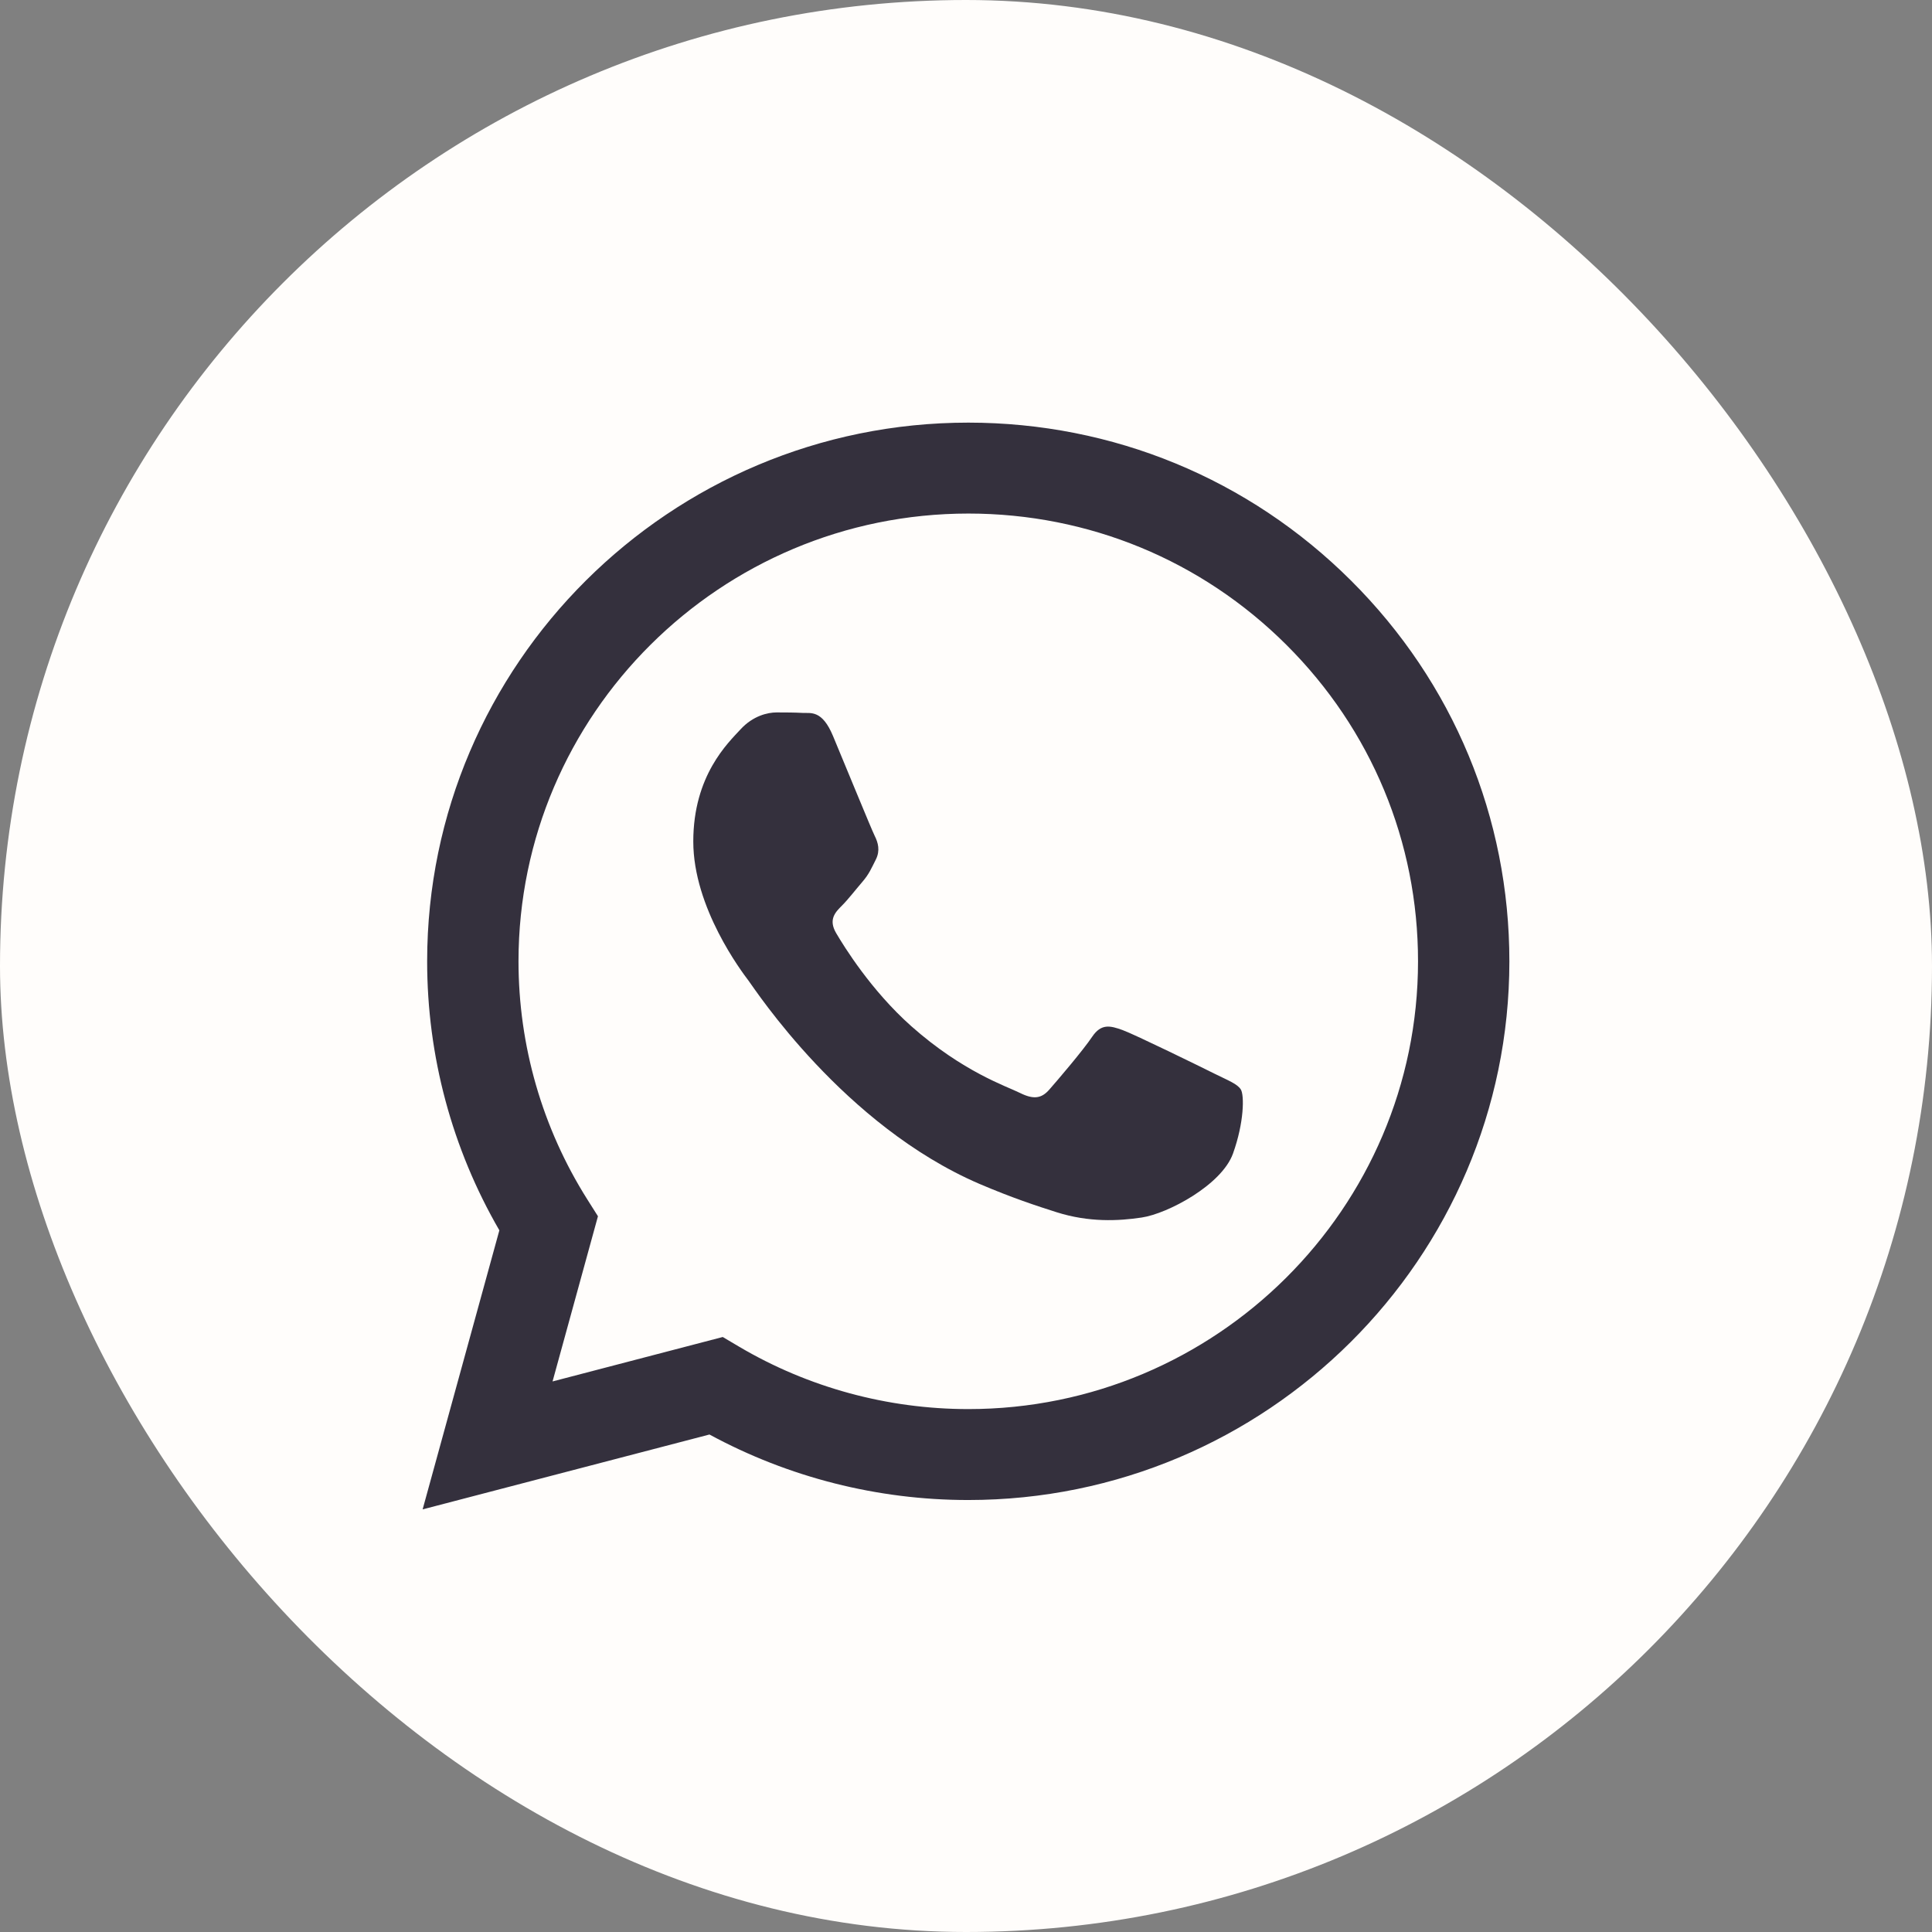 <svg width="32" height="32" viewBox="0 0 32 32" fill="none" xmlns="http://www.w3.org/2000/svg">
<rect x="0" y="0" width="32" height="32" fill="#808080" stroke="none"/>
<rect width="32" height="32" rx="16" fill="#FFFDFB"/>
<path fill-rule="evenodd" clip-rule="evenodd" d="M22.377 9.616C20.685 7.93 18.435 7.001 16.038 7C11.098 7 7.077 11.001 7.075 15.919C7.074 17.491 7.487 19.025 8.271 20.378L7 25L11.751 23.76C13.06 24.47 14.534 24.845 16.034 24.845H16.038C16.037 24.845 16.038 24.845 16.038 24.845C20.977 24.845 24.998 20.844 25 15.926C25.001 13.543 24.07 11.302 22.377 9.616ZM16.038 23.339H16.035C14.698 23.338 13.387 22.981 12.243 22.306L11.971 22.145L9.152 22.881L9.904 20.145L9.727 19.865C8.982 18.684 8.588 17.32 8.588 15.919C8.59 11.832 11.932 8.506 16.041 8.506C18.03 8.507 19.901 9.279 21.307 10.681C22.713 12.082 23.488 13.944 23.487 15.925C23.485 20.013 20.143 23.339 16.038 23.339Z" fill="#34303D"/>
<path fill-rule="evenodd" clip-rule="evenodd" d="M20.123 17.787C19.899 17.675 18.799 17.136 18.593 17.061C18.388 16.987 18.239 16.95 18.089 17.173C17.94 17.396 17.511 17.898 17.38 18.047C17.25 18.196 17.119 18.214 16.895 18.103C16.671 17.991 15.95 17.756 15.094 16.997C14.428 16.405 13.979 15.676 13.848 15.453C13.718 15.229 13.835 15.109 13.947 14.998C14.047 14.898 14.171 14.737 14.283 14.607C14.395 14.477 14.432 14.384 14.507 14.236C14.581 14.087 14.544 13.957 14.488 13.845C14.432 13.733 13.984 12.636 13.797 12.19C13.616 11.756 13.431 11.815 13.293 11.808C13.163 11.801 13.014 11.8 12.864 11.8C12.715 11.8 12.472 11.856 12.267 12.079C12.062 12.302 11.483 12.841 11.483 13.938C11.483 15.035 12.286 16.095 12.398 16.243C12.51 16.392 13.977 18.643 16.223 19.609C16.758 19.838 17.175 19.975 17.5 20.078C18.036 20.248 18.525 20.224 18.91 20.166C19.341 20.102 20.235 19.627 20.422 19.107C20.609 18.586 20.609 18.14 20.553 18.047C20.497 17.954 20.347 17.898 20.123 17.787Z" fill="#34303D"/>
</svg>
